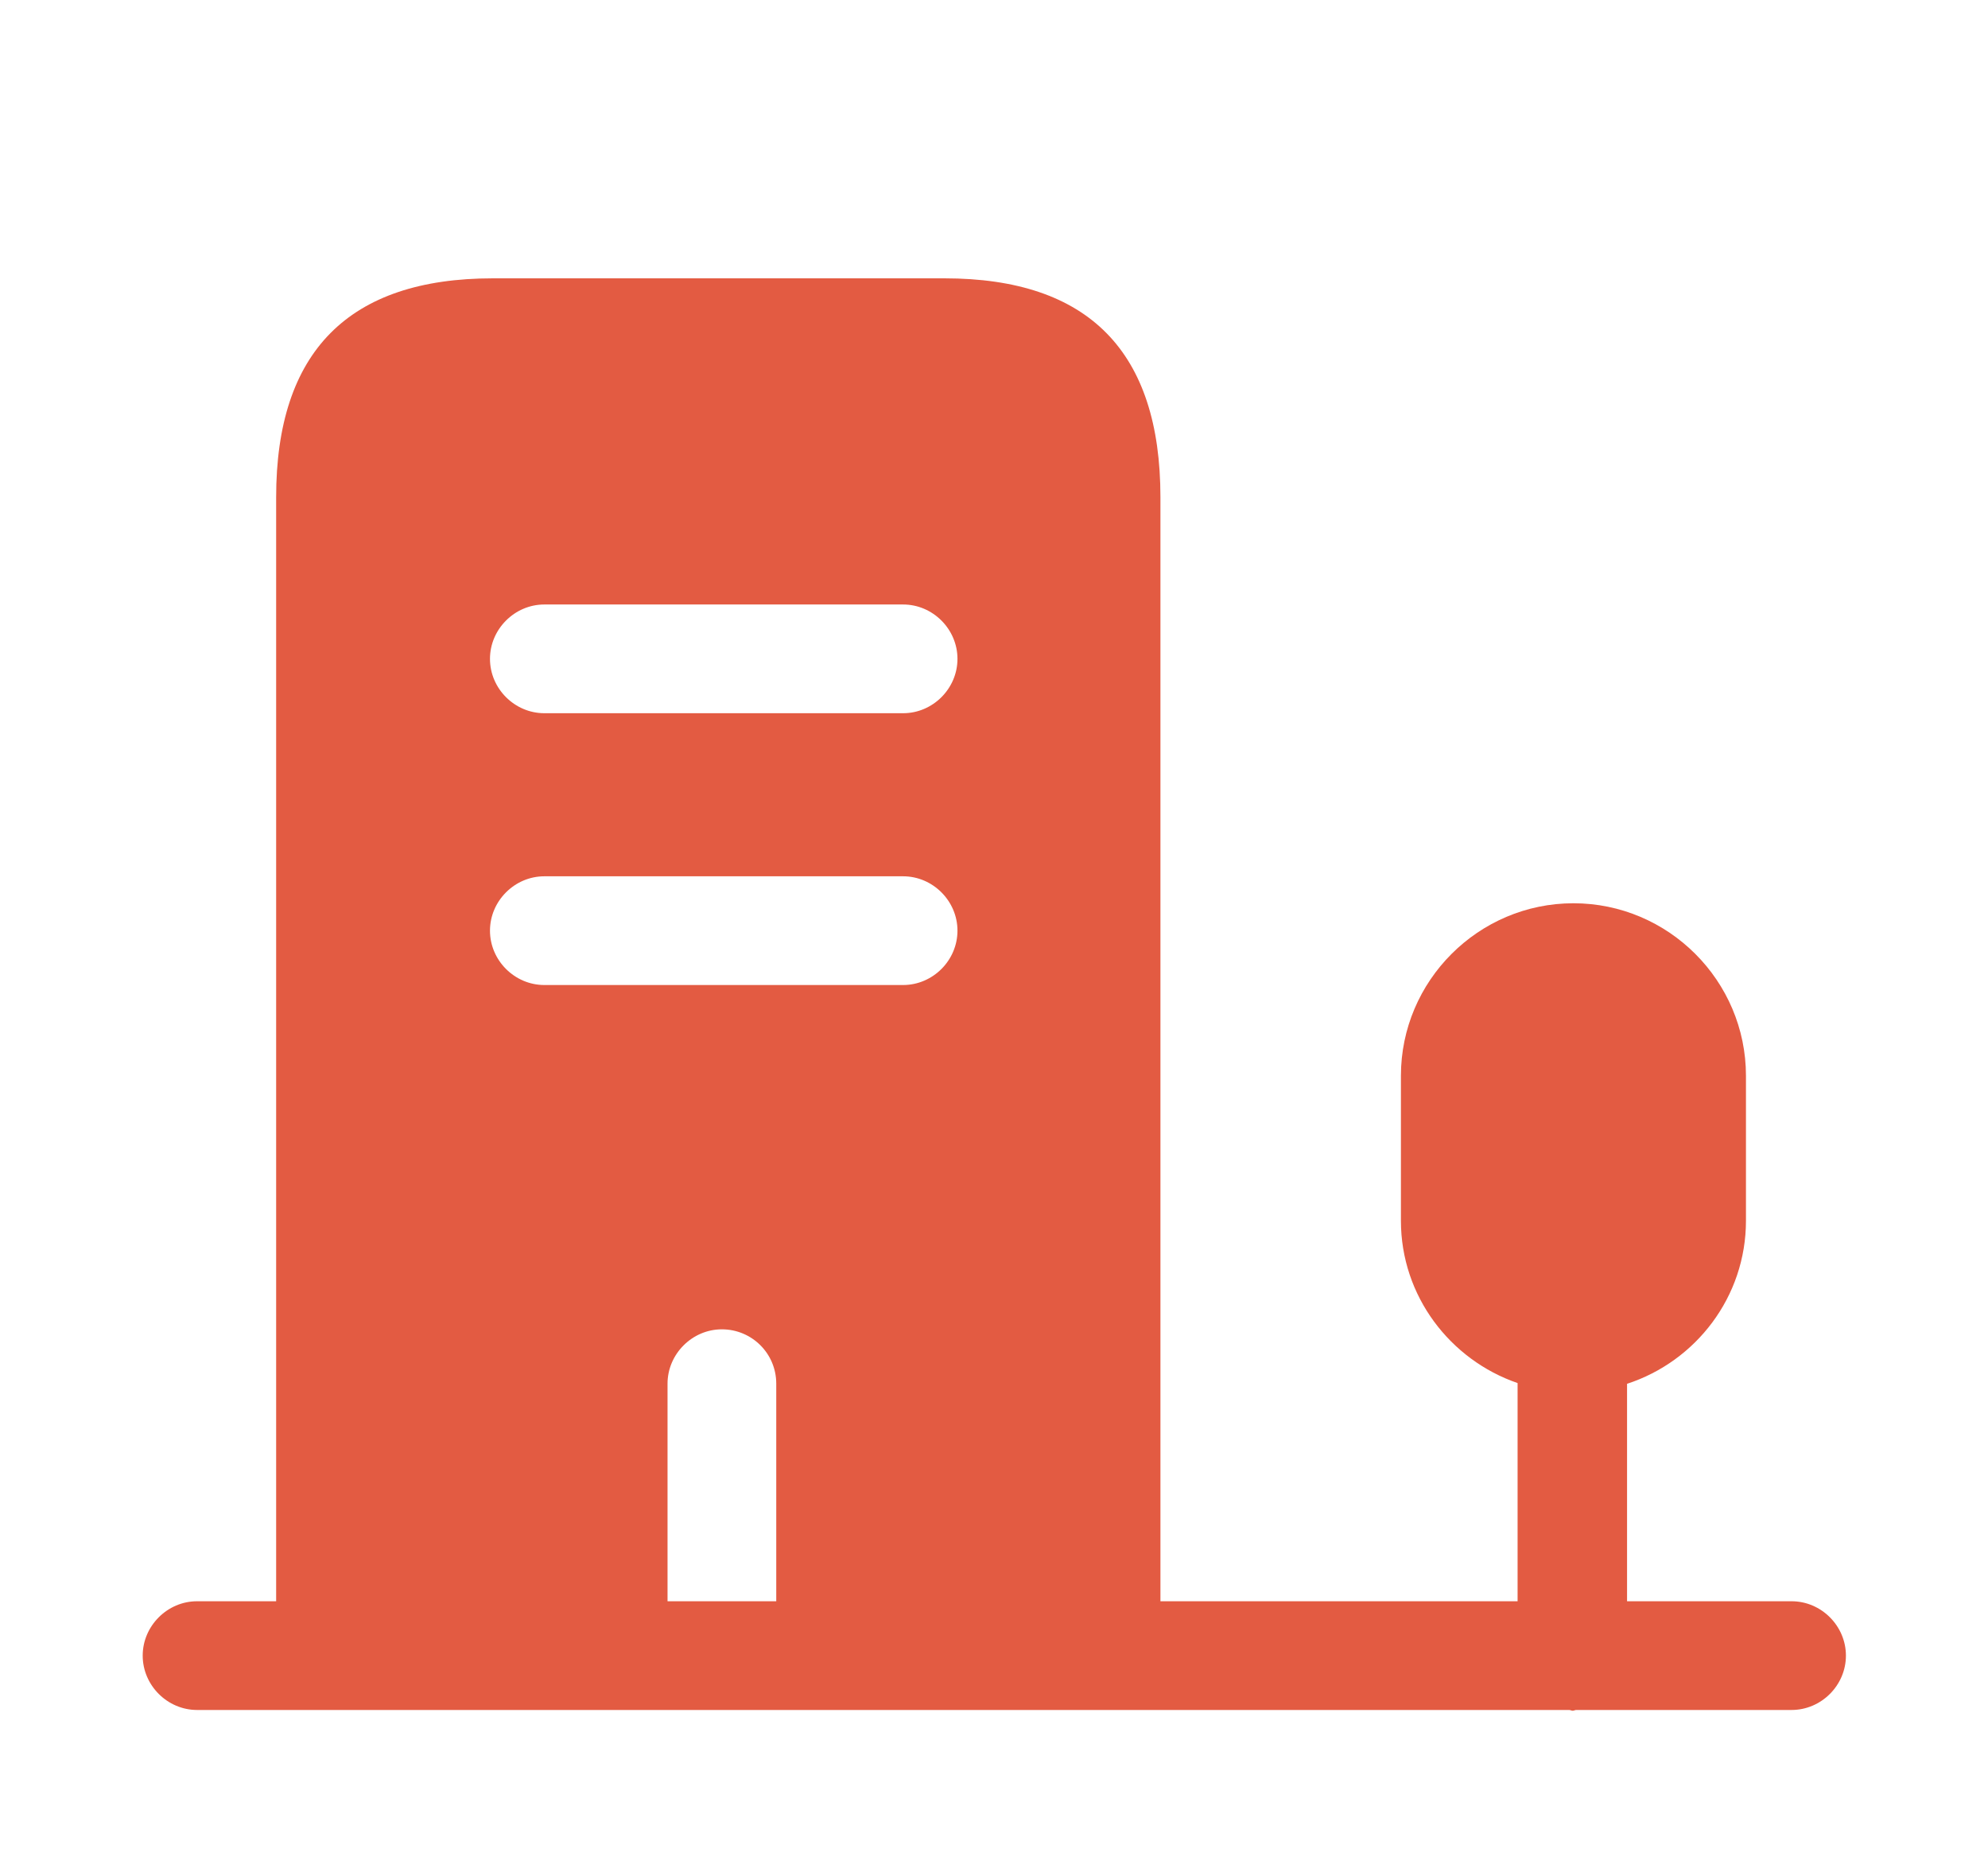 <?xml version="1.0" encoding="UTF-8"?> <svg xmlns="http://www.w3.org/2000/svg" width="32" height="30" viewBox="0 0 32 30" fill="none"><path d="M15.202 4.48H7.934C5.612 4.48 4.445 5.659 4.445 8.004V26.647H10.745V22.272C10.745 21.794 11.142 21.397 11.62 21.397C12.099 21.397 12.495 21.782 12.495 22.272V26.647H18.679V8.004C18.679 5.659 17.524 4.48 15.202 4.48ZM14.537 15.855H8.762C8.284 15.855 7.887 15.459 7.887 14.98C7.887 14.502 8.284 14.105 8.762 14.105H14.537C15.015 14.105 15.412 14.502 15.412 14.98C15.412 15.459 15.015 15.855 14.537 15.855ZM14.537 11.48H8.762C8.284 11.48 7.887 11.084 7.887 10.605C7.887 10.127 8.284 9.73 8.762 9.73H14.537C15.015 9.73 15.412 10.127 15.412 10.605C15.412 11.084 15.015 11.48 14.537 11.48Z" fill="#E35B42"></path><path d="M28.838 25.774H26.19V22.274C27.299 21.912 28.104 20.874 28.104 19.649V17.316C28.104 15.787 26.855 14.539 25.327 14.539C23.799 14.539 22.55 15.787 22.55 17.316V19.649C22.55 20.862 23.343 21.889 24.428 22.262V25.774H3.172C2.694 25.774 2.297 26.171 2.297 26.649C2.297 27.127 2.694 27.524 3.172 27.524H25.257C25.28 27.524 25.292 27.536 25.315 27.536C25.338 27.536 25.35 27.524 25.373 27.524H28.838C29.317 27.524 29.713 27.127 29.713 26.649C29.713 26.171 29.317 25.774 28.838 25.774Z" fill="#E35B42"></path></svg> 